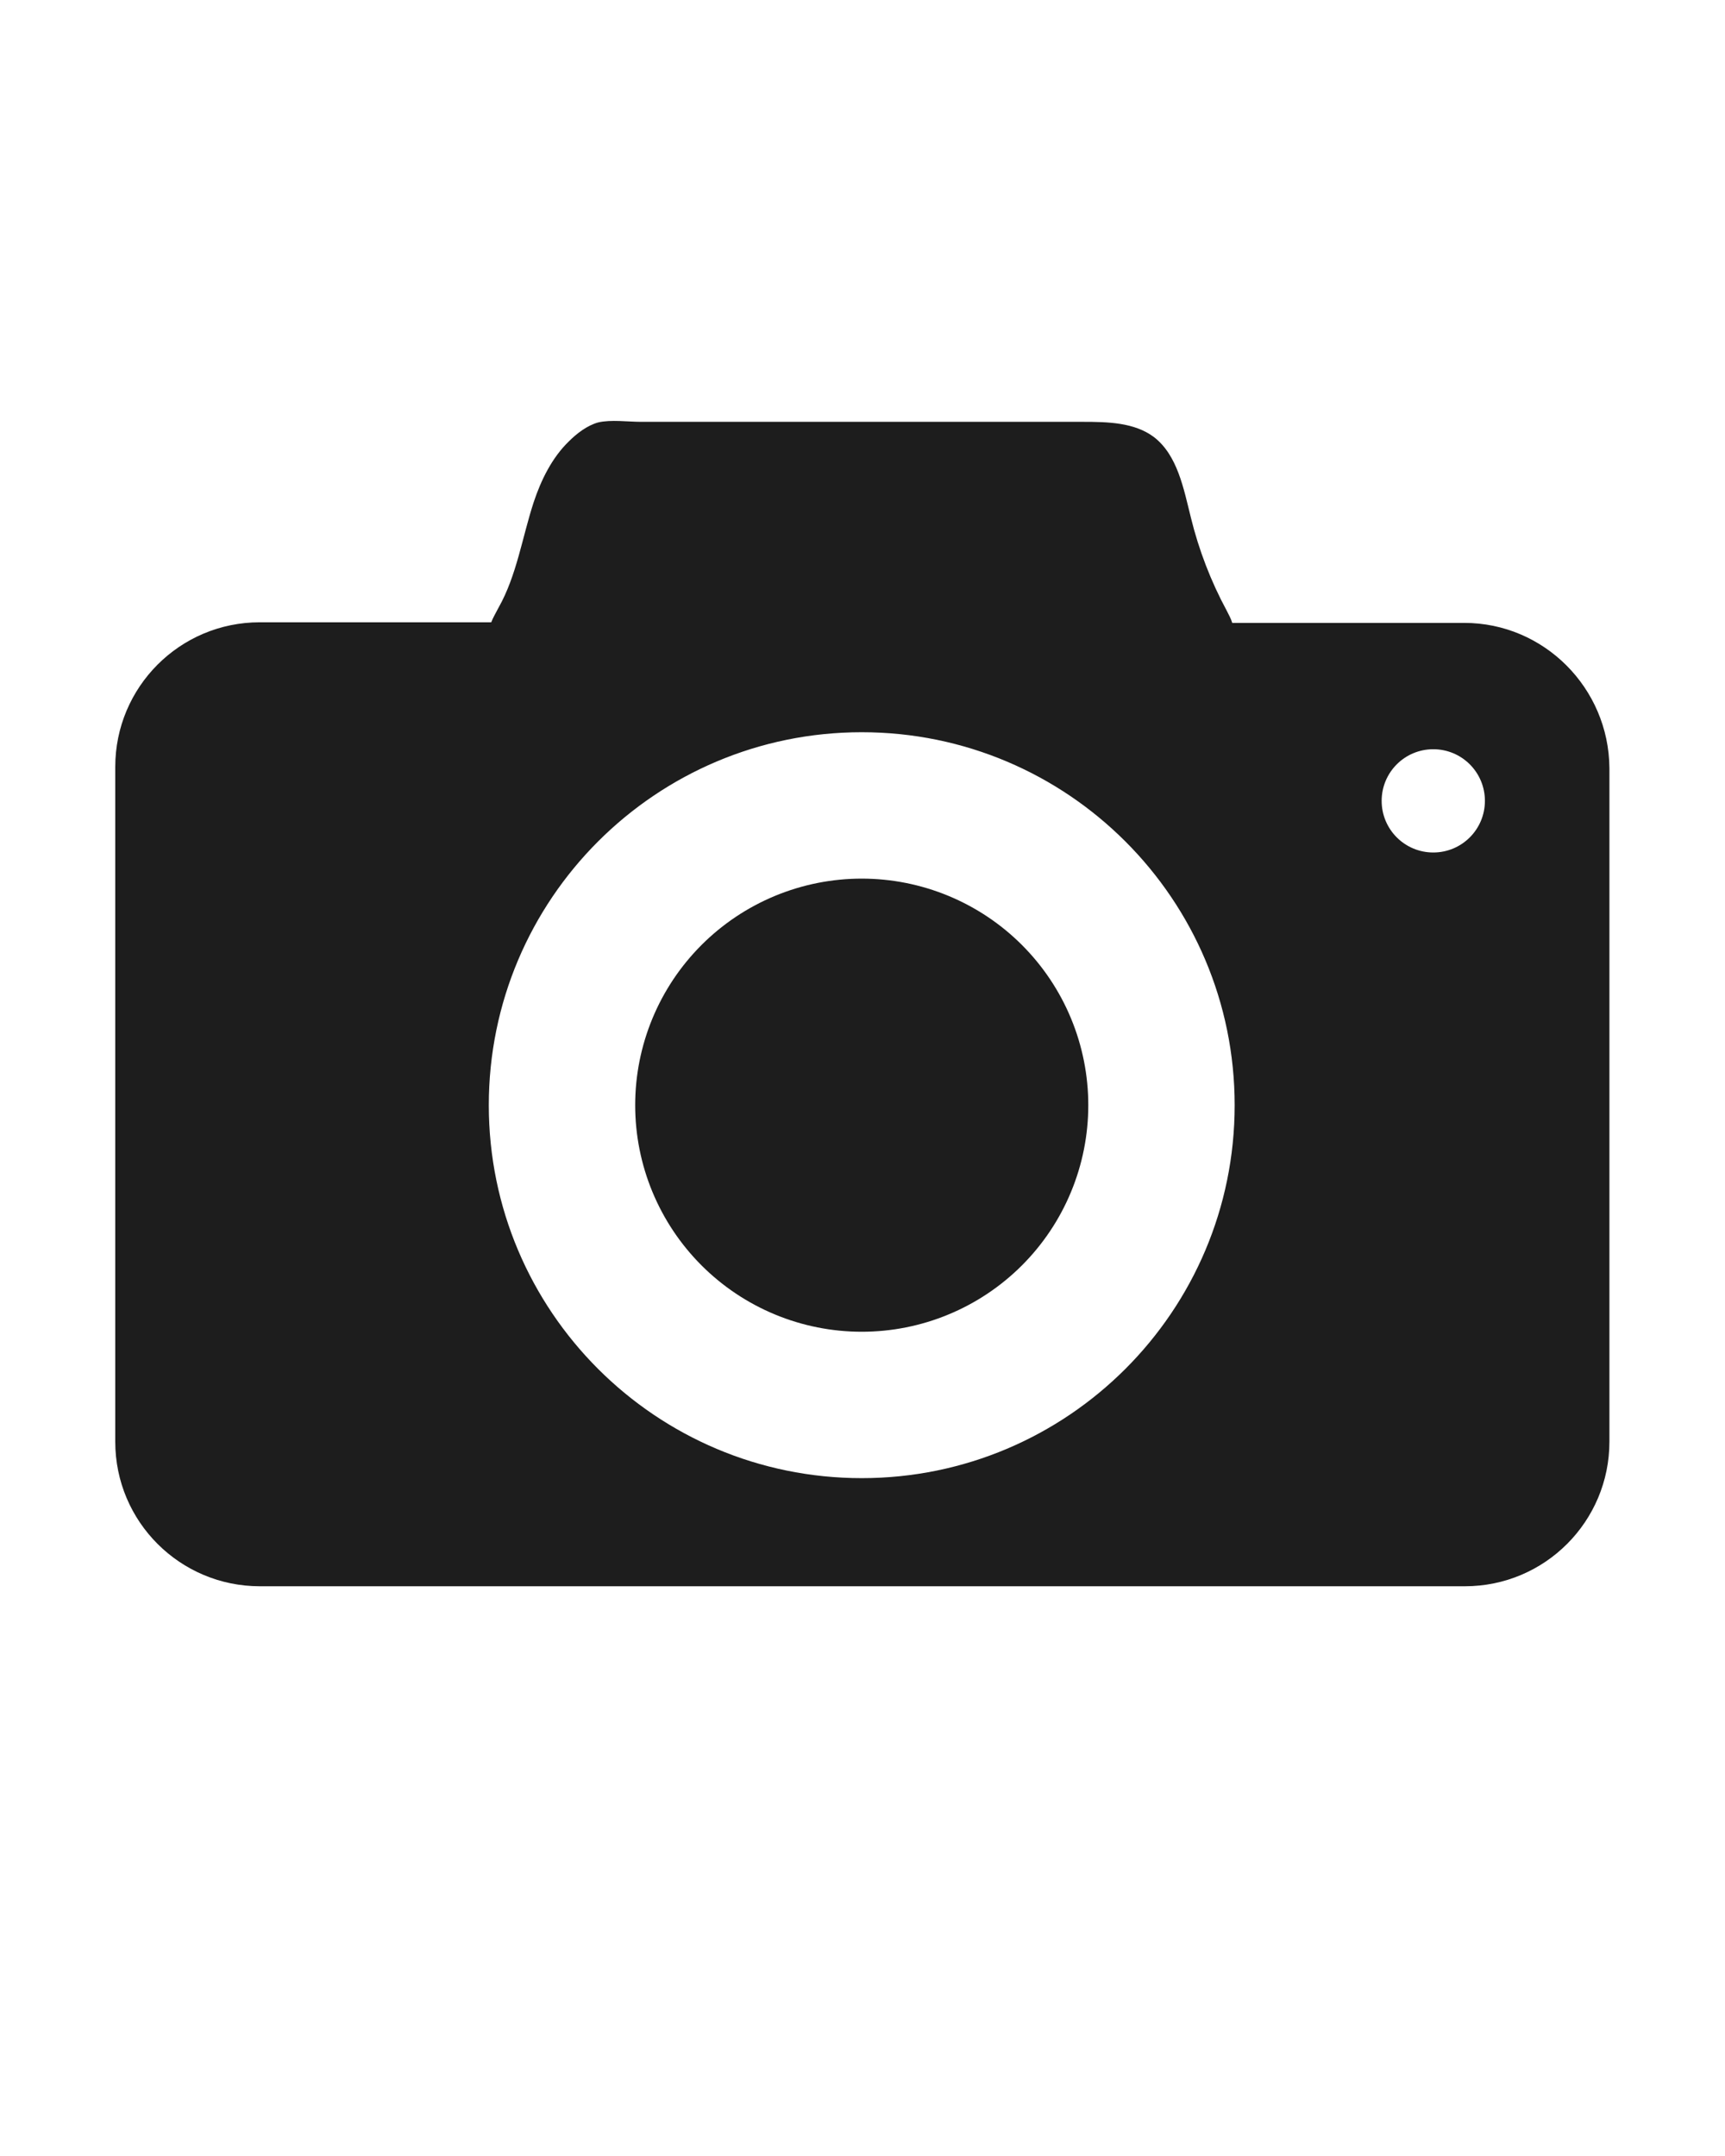 <?xml version="1.0" encoding="UTF-8"?> <svg xmlns="http://www.w3.org/2000/svg" xmlns:xlink="http://www.w3.org/1999/xlink" width="1080" zoomAndPan="magnify" viewBox="0 0 810 1012.5" height="1350" preserveAspectRatio="xMidYMid meet" version="1.0"><defs><clipPath id="fc0da3a229"><path d="M 54 197 L 756 197 L 756 744.941 L 54 744.941 Z M 54 197 " clip-rule="nonzero"></path></clipPath></defs><g clip-path="url(#fc0da3a229)"><path fill="#1d1d1d" d="M 687.562 292.523 L 578.613 292.523 C 578.043 290.523 576.902 288.527 576.047 286.816 C 568.633 273.125 562.93 258.293 559.223 243.172 C 555.797 229.48 552.945 213.793 541.824 205.234 C 532.695 198.387 520.148 198.102 508.738 198.102 C 470.238 198.102 431.734 198.102 392.945 198.102 C 362.43 198.102 331.625 198.102 301.109 198.102 C 294.836 198.102 286.848 196.961 280.859 198.387 C 275.727 199.812 270.879 203.523 267.168 207.23 C 259.184 214.934 254.051 225.488 250.629 235.758 C 245.207 252.301 242.641 270.273 234.086 285.391 C 232.945 287.672 231.52 289.953 230.664 292.238 L 122 292.238 C 84.352 292.238 54.121 322.758 54.121 360.129 L 54.121 677.051 C 54.121 714.703 84.637 744.941 122 744.941 L 687.848 744.941 C 725.496 744.941 755.727 714.418 755.727 677.051 L 755.727 360.699 C 755.441 323.043 724.926 292.523 687.562 292.523 Z M 404.641 694.164 C 307.953 694.164 229.523 615.719 229.523 519.016 C 229.523 422.312 307.953 343.867 404.641 343.867 C 501.324 343.867 579.754 422.312 579.754 519.016 C 579.754 615.719 501.324 694.164 404.641 694.164 Z M 673.02 400.348 C 659.613 400.348 648.777 389.508 648.777 376.102 C 648.777 362.695 659.613 351.855 673.02 351.855 C 686.422 351.855 697.262 362.695 697.262 376.102 C 697.262 389.508 686.422 400.348 673.02 400.348 Z M 673.02 400.348 " fill-opacity="1" fill-rule="nonzero"></path></g><path fill="#1d1d1d" d="M 511.02 519.016 C 511.02 520.758 510.977 522.496 510.895 524.238 C 510.809 525.977 510.68 527.711 510.508 529.445 C 510.34 531.18 510.125 532.906 509.871 534.629 C 509.613 536.352 509.316 538.066 508.977 539.773 C 508.637 541.48 508.254 543.18 507.832 544.871 C 507.41 546.559 506.945 548.238 506.441 549.902 C 505.934 551.57 505.391 553.223 504.801 554.863 C 504.215 556.5 503.59 558.125 502.922 559.734 C 502.258 561.344 501.551 562.934 500.809 564.508 C 500.062 566.082 499.281 567.637 498.461 569.172 C 497.637 570.711 496.781 572.223 495.887 573.719 C 494.992 575.211 494.059 576.684 493.094 578.129 C 492.125 579.578 491.121 581 490.086 582.398 C 489.047 583.797 487.977 585.172 486.875 586.516 C 485.77 587.863 484.633 589.18 483.461 590.473 C 482.293 591.762 481.094 593.023 479.863 594.254 C 478.633 595.484 477.371 596.684 476.082 597.855 C 474.789 599.023 473.473 600.16 472.125 601.266 C 470.781 602.371 469.41 603.441 468.012 604.477 C 466.613 605.516 465.188 606.52 463.742 607.484 C 462.293 608.453 460.824 609.383 459.332 610.281 C 457.836 611.176 456.324 612.031 454.785 612.855 C 453.25 613.676 451.695 614.457 450.121 615.203 C 448.551 615.945 446.957 616.652 445.348 617.316 C 443.742 617.984 442.117 618.609 440.477 619.199 C 438.84 619.785 437.188 620.332 435.52 620.836 C 433.855 621.34 432.176 621.805 430.488 622.23 C 428.797 622.652 427.102 623.031 425.395 623.371 C 423.684 623.711 421.969 624.012 420.25 624.266 C 418.527 624.52 416.797 624.734 415.066 624.906 C 413.332 625.074 411.598 625.203 409.859 625.289 C 408.121 625.375 406.379 625.418 404.641 625.418 C 402.898 625.418 401.156 625.375 399.418 625.289 C 397.68 625.203 395.945 625.074 394.211 624.906 C 392.48 624.734 390.75 624.52 389.031 624.266 C 387.309 624.012 385.594 623.711 383.883 623.371 C 382.176 623.031 380.48 622.652 378.789 622.23 C 377.102 621.805 375.426 621.34 373.758 620.836 C 372.09 620.332 370.438 619.785 368.801 619.199 C 367.16 618.609 365.535 617.984 363.93 617.316 C 362.32 616.652 360.727 615.945 359.156 615.203 C 357.582 614.457 356.027 613.676 354.492 612.855 C 352.957 612.031 351.441 611.176 349.949 610.281 C 348.453 609.383 346.984 608.453 345.535 607.484 C 344.09 606.52 342.664 605.516 341.266 604.477 C 339.867 603.441 338.496 602.371 337.152 601.266 C 335.805 600.16 334.488 599.023 333.195 597.855 C 331.906 596.684 330.648 595.484 329.414 594.254 C 328.184 593.023 326.984 591.762 325.816 590.473 C 324.645 589.18 323.508 587.863 322.406 586.516 C 321.301 585.172 320.23 583.797 319.191 582.398 C 318.156 581 317.152 579.578 316.184 578.129 C 315.219 576.684 314.285 575.211 313.391 573.719 C 312.496 572.223 311.641 570.711 310.82 569.172 C 309.996 567.637 309.215 566.082 308.473 564.508 C 307.727 562.934 307.02 561.344 306.355 559.734 C 305.688 558.125 305.062 556.5 304.477 554.863 C 303.891 553.223 303.344 551.57 302.836 549.902 C 302.332 548.238 301.867 546.559 301.445 544.871 C 301.023 543.18 300.641 541.48 300.301 539.773 C 299.961 538.066 299.664 536.352 299.41 534.629 C 299.152 532.906 298.941 531.18 298.77 529.445 C 298.598 527.711 298.469 525.977 298.387 524.238 C 298.301 522.496 298.258 520.758 298.258 519.016 C 298.258 517.273 298.301 515.535 298.387 513.797 C 298.469 512.055 298.598 510.32 298.77 508.586 C 298.941 506.855 299.152 505.125 299.41 503.402 C 299.664 501.68 299.961 499.965 300.301 498.258 C 300.641 496.551 301.023 494.852 301.445 493.164 C 301.867 491.473 302.332 489.797 302.836 488.129 C 303.344 486.465 303.891 484.809 304.477 483.172 C 305.062 481.531 305.688 479.906 306.355 478.297 C 307.02 476.691 307.727 475.098 308.469 473.523 C 309.215 471.949 309.996 470.395 310.816 468.859 C 311.641 467.324 312.496 465.809 313.391 464.316 C 314.285 462.82 315.219 461.352 316.184 459.902 C 317.152 458.457 318.156 457.031 319.191 455.633 C 320.23 454.234 321.301 452.863 322.406 451.516 C 323.508 450.172 324.645 448.852 325.816 447.562 C 326.984 446.273 328.184 445.012 329.414 443.781 C 330.648 442.547 331.906 441.348 333.195 440.18 C 334.488 439.008 335.805 437.871 337.152 436.766 C 338.496 435.664 339.867 434.59 341.266 433.555 C 342.664 432.516 344.09 431.516 345.535 430.547 C 346.984 429.578 348.453 428.648 349.949 427.754 C 351.441 426.859 352.957 426 354.492 425.18 C 356.027 424.359 357.582 423.574 359.156 422.832 C 360.727 422.086 362.32 421.383 363.93 420.715 C 365.535 420.047 367.16 419.422 368.801 418.836 C 370.438 418.25 372.09 417.703 373.758 417.195 C 375.426 416.691 377.102 416.227 378.789 415.805 C 380.48 415.383 382.176 415 383.883 414.66 C 385.594 414.32 387.309 414.023 389.031 413.766 C 390.75 413.512 392.48 413.297 394.211 413.129 C 395.945 412.957 397.68 412.828 399.418 412.742 C 401.156 412.656 402.898 412.617 404.641 412.617 C 406.379 412.617 408.121 412.656 409.859 412.742 C 411.598 412.828 413.332 412.957 415.066 413.129 C 416.797 413.297 418.527 413.512 420.25 413.766 C 421.969 414.023 423.684 414.32 425.395 414.66 C 427.102 415 428.797 415.383 430.488 415.805 C 432.176 416.227 433.855 416.691 435.52 417.195 C 437.188 417.703 438.84 418.25 440.477 418.836 C 442.117 419.422 443.742 420.047 445.348 420.715 C 446.957 421.383 448.551 422.086 450.121 422.832 C 451.695 423.574 453.25 424.359 454.785 425.18 C 456.324 426 457.836 426.859 459.328 427.754 C 460.824 428.648 462.293 429.578 463.742 430.547 C 465.188 431.516 466.613 432.516 468.012 433.555 C 469.41 434.59 470.781 435.664 472.125 436.766 C 473.473 437.871 474.789 439.008 476.082 440.18 C 477.371 441.348 478.633 442.547 479.863 443.781 C 481.094 445.012 482.293 446.273 483.461 447.562 C 484.633 448.852 485.77 450.172 486.875 451.516 C 487.977 452.863 489.047 454.234 490.086 455.633 C 491.121 457.031 492.125 458.457 493.094 459.902 C 494.059 461.352 494.992 462.82 495.887 464.316 C 496.781 465.809 497.637 467.324 498.461 468.859 C 499.281 470.395 500.062 471.949 500.809 473.523 C 501.551 475.098 502.258 476.691 502.922 478.297 C 503.59 479.906 504.215 481.531 504.801 483.172 C 505.391 484.809 505.934 486.465 506.441 488.129 C 506.945 489.797 507.41 491.473 507.832 493.164 C 508.254 494.852 508.637 496.551 508.977 498.258 C 509.316 499.965 509.613 501.68 509.871 503.402 C 510.125 505.125 510.34 506.855 510.508 508.586 C 510.68 510.32 510.809 512.055 510.895 513.797 C 510.977 515.535 511.02 517.273 511.02 519.016 Z M 511.02 519.016 " fill-opacity="1" fill-rule="nonzero"></path></svg> 